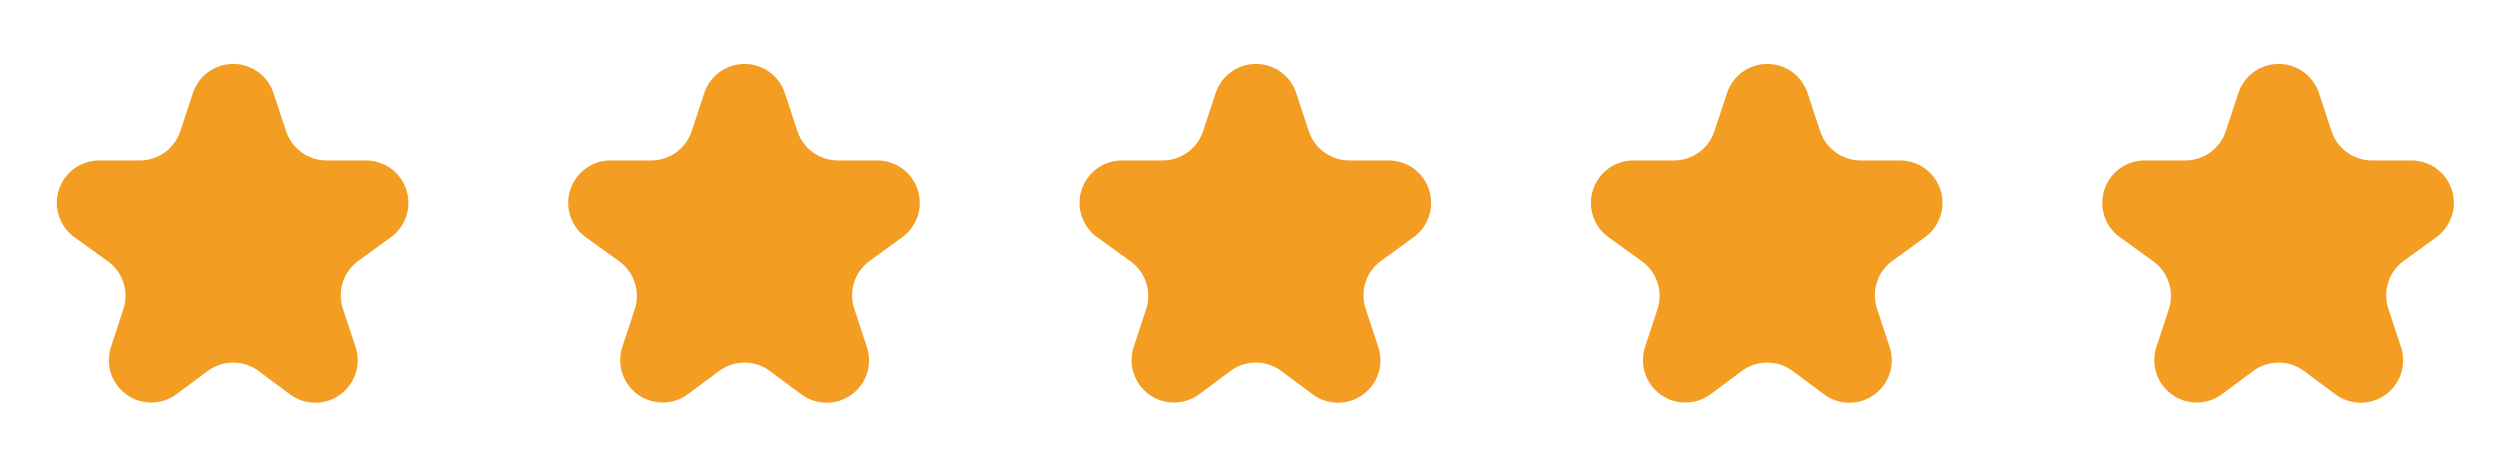 <svg width="176" height="33" viewBox="0 0 176 33" fill="none" xmlns="http://www.w3.org/2000/svg">
<path d="M19.253 6.549L20.133 9.216C20.531 10.45 21.677 11.289 22.973 11.296H25.747C27.047 11.287 28.204 12.122 28.606 13.359C29.008 14.596 28.563 15.951 27.507 16.709L25.227 18.362C24.177 19.124 23.736 20.474 24.133 21.709L25.013 24.376C25.448 25.614 25.024 26.992 23.966 27.771C22.909 28.549 21.467 28.546 20.413 27.762L18.173 26.096C17.123 25.335 15.703 25.335 14.653 26.096L12.413 27.762C11.365 28.529 9.942 28.531 8.892 27.767C7.842 27.003 7.406 25.649 7.813 24.416L8.693 21.749C9.091 20.514 8.649 19.164 7.6 18.402L5.267 16.722C4.188 15.963 3.736 14.585 4.154 13.334C4.572 12.083 5.761 11.255 7.08 11.296H9.853C11.143 11.293 12.286 10.466 12.693 9.242L13.573 6.576C13.968 5.344 15.11 4.506 16.404 4.5C17.697 4.494 18.847 5.321 19.253 6.549Z" fill="#F49D23"/>
<path d="M55.253 6.549L56.133 9.216C56.531 10.45 57.676 11.289 58.973 11.296H61.747C63.047 11.287 64.204 12.122 64.606 13.359C65.008 14.596 64.563 15.951 63.507 16.709L61.227 18.362C60.177 19.124 59.736 20.474 60.133 21.709L61.013 24.376C61.449 25.614 61.024 26.992 59.966 27.771C58.909 28.549 57.467 28.546 56.413 27.762L54.173 26.096C53.123 25.335 51.703 25.335 50.653 26.096L48.413 27.762C47.365 28.529 45.942 28.531 44.892 27.767C43.842 27.003 43.406 25.649 43.813 24.416L44.693 21.749C45.09 20.514 44.649 19.164 43.6 18.402L41.267 16.722C40.188 15.963 39.736 14.585 40.154 13.334C40.572 12.083 41.761 11.255 43.08 11.296H45.853C47.143 11.293 48.286 10.466 48.693 9.242L49.573 6.576C49.968 5.344 51.11 4.506 52.404 4.5C53.697 4.494 54.847 5.321 55.253 6.549Z" fill="#F49D23"/>
<path d="M91.253 6.549L92.133 9.216C92.531 10.45 93.677 11.289 94.973 11.296H97.747C99.047 11.287 100.204 12.122 100.606 13.359C101.008 14.596 100.563 15.951 99.507 16.709L97.227 18.362C96.177 19.124 95.736 20.474 96.133 21.709L97.013 24.376C97.448 25.614 97.024 26.992 95.966 27.771C94.909 28.549 93.467 28.546 92.413 27.762L90.173 26.096C89.123 25.335 87.703 25.335 86.653 26.096L84.413 27.762C83.365 28.529 81.942 28.531 80.892 27.767C79.842 27.003 79.406 25.649 79.813 24.416L80.693 21.749C81.091 20.514 80.649 19.164 79.6 18.402L77.267 16.722C76.188 15.963 75.736 14.585 76.154 13.334C76.572 12.083 77.761 11.255 79.08 11.296H81.853C83.143 11.293 84.286 10.466 84.693 9.242L85.573 6.576C85.968 5.344 87.11 4.506 88.404 4.5C89.697 4.494 90.847 5.321 91.253 6.549Z" fill="#F49D23"/>
<path d="M127.253 6.549L128.133 9.216C128.531 10.45 129.677 11.289 130.973 11.296H133.747C135.047 11.287 136.204 12.122 136.606 13.359C137.008 14.596 136.563 15.951 135.507 16.709L133.227 18.362C132.177 19.124 131.736 20.474 132.133 21.709L133.013 24.376C133.448 25.614 133.024 26.992 131.966 27.771C130.909 28.549 129.467 28.546 128.413 27.762L126.173 26.096C125.123 25.335 123.703 25.335 122.653 26.096L120.413 27.762C119.365 28.529 117.942 28.531 116.892 27.767C115.842 27.003 115.406 25.649 115.813 24.416L116.693 21.749C117.091 20.514 116.649 19.164 115.6 18.402L113.267 16.722C112.188 15.963 111.736 14.585 112.154 13.334C112.572 12.083 113.761 11.255 115.08 11.296H117.853C119.143 11.293 120.286 10.466 120.693 9.242L121.573 6.576C121.968 5.344 123.11 4.506 124.404 4.5C125.697 4.494 126.847 5.321 127.253 6.549Z" fill="#F49D23"/>
<path d="M163.253 6.549L164.133 9.216C164.531 10.45 165.677 11.289 166.973 11.296H169.747C171.047 11.287 172.204 12.122 172.606 13.359C173.008 14.596 172.563 15.951 171.507 16.709L169.227 18.362C168.177 19.124 167.736 20.474 168.133 21.709L169.013 24.376C169.448 25.614 169.024 26.992 167.966 27.771C166.909 28.549 165.467 28.546 164.413 27.762L162.173 26.096C161.123 25.335 159.703 25.335 158.653 26.096L156.413 27.762C155.365 28.529 153.942 28.531 152.892 27.767C151.842 27.003 151.406 25.649 151.813 24.416L152.693 21.749C153.091 20.514 152.649 19.164 151.6 18.402L149.267 16.722C148.188 15.963 147.736 14.585 148.154 13.334C148.572 12.083 149.761 11.255 151.08 11.296H153.853C155.143 11.293 156.286 10.466 156.693 9.242L157.573 6.576C157.968 5.344 159.11 4.506 160.404 4.5C161.697 4.494 162.847 5.321 163.253 6.549Z" fill="#F49D23"/>
</svg>
